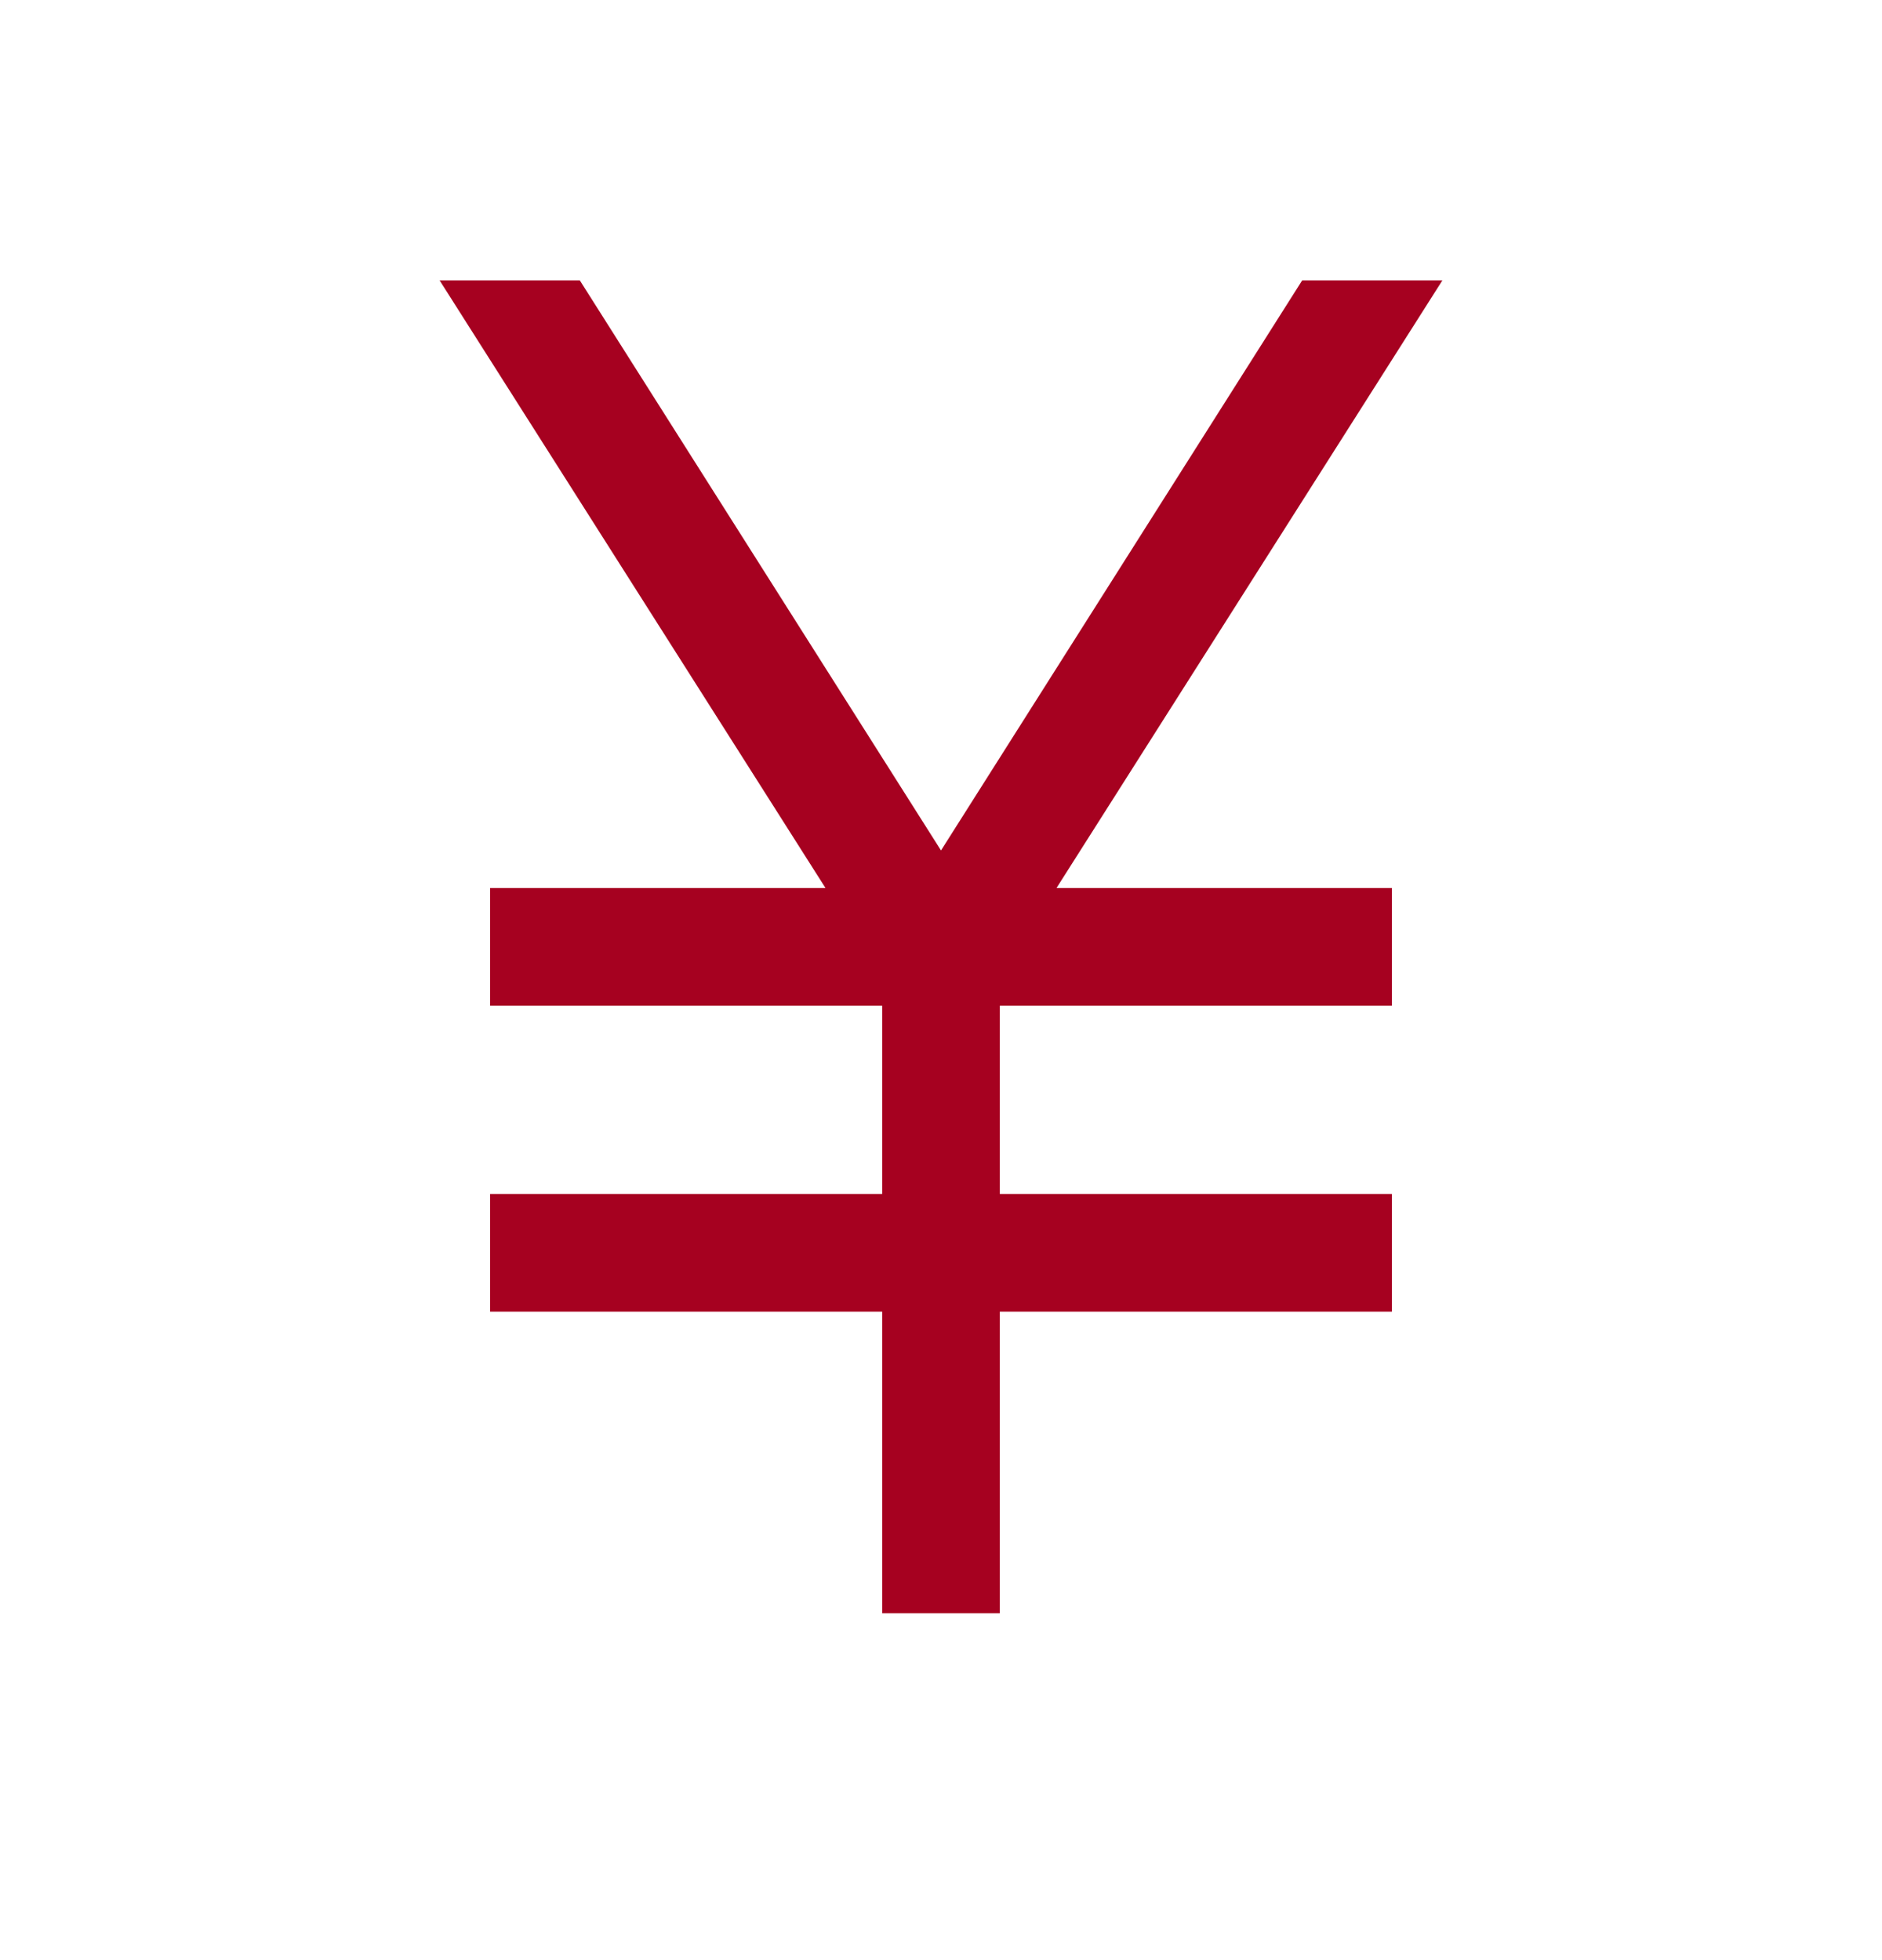 <svg width="24" height="25" viewBox="0 0 24 25" fill="none" xmlns="http://www.w3.org/2000/svg">
<g id="currency_yen">
<mask id="mask0_541_1563" style="mask-type:alpha" maskUnits="userSpaceOnUse" x="0" y="0" width="24" height="25">
<rect id="Bounding box" y="0.076" width="24" height="24" fill="#D9D9D9"/>
</mask>
<g mask="url(#mask0_541_1563)">
<path id="currency_yen_2" d="M11.25 20.576V16.729H6.25V15.229H11.25V12.826H6.25V11.326H10.527L5.606 3.576H7.394L12 10.847L16.606 3.576H18.394L13.473 11.326H17.75V12.826H12.75V15.229H17.75V16.729H12.75V20.576H11.25Z" fill="#A60120"/>
</g>
</g>
</svg>
